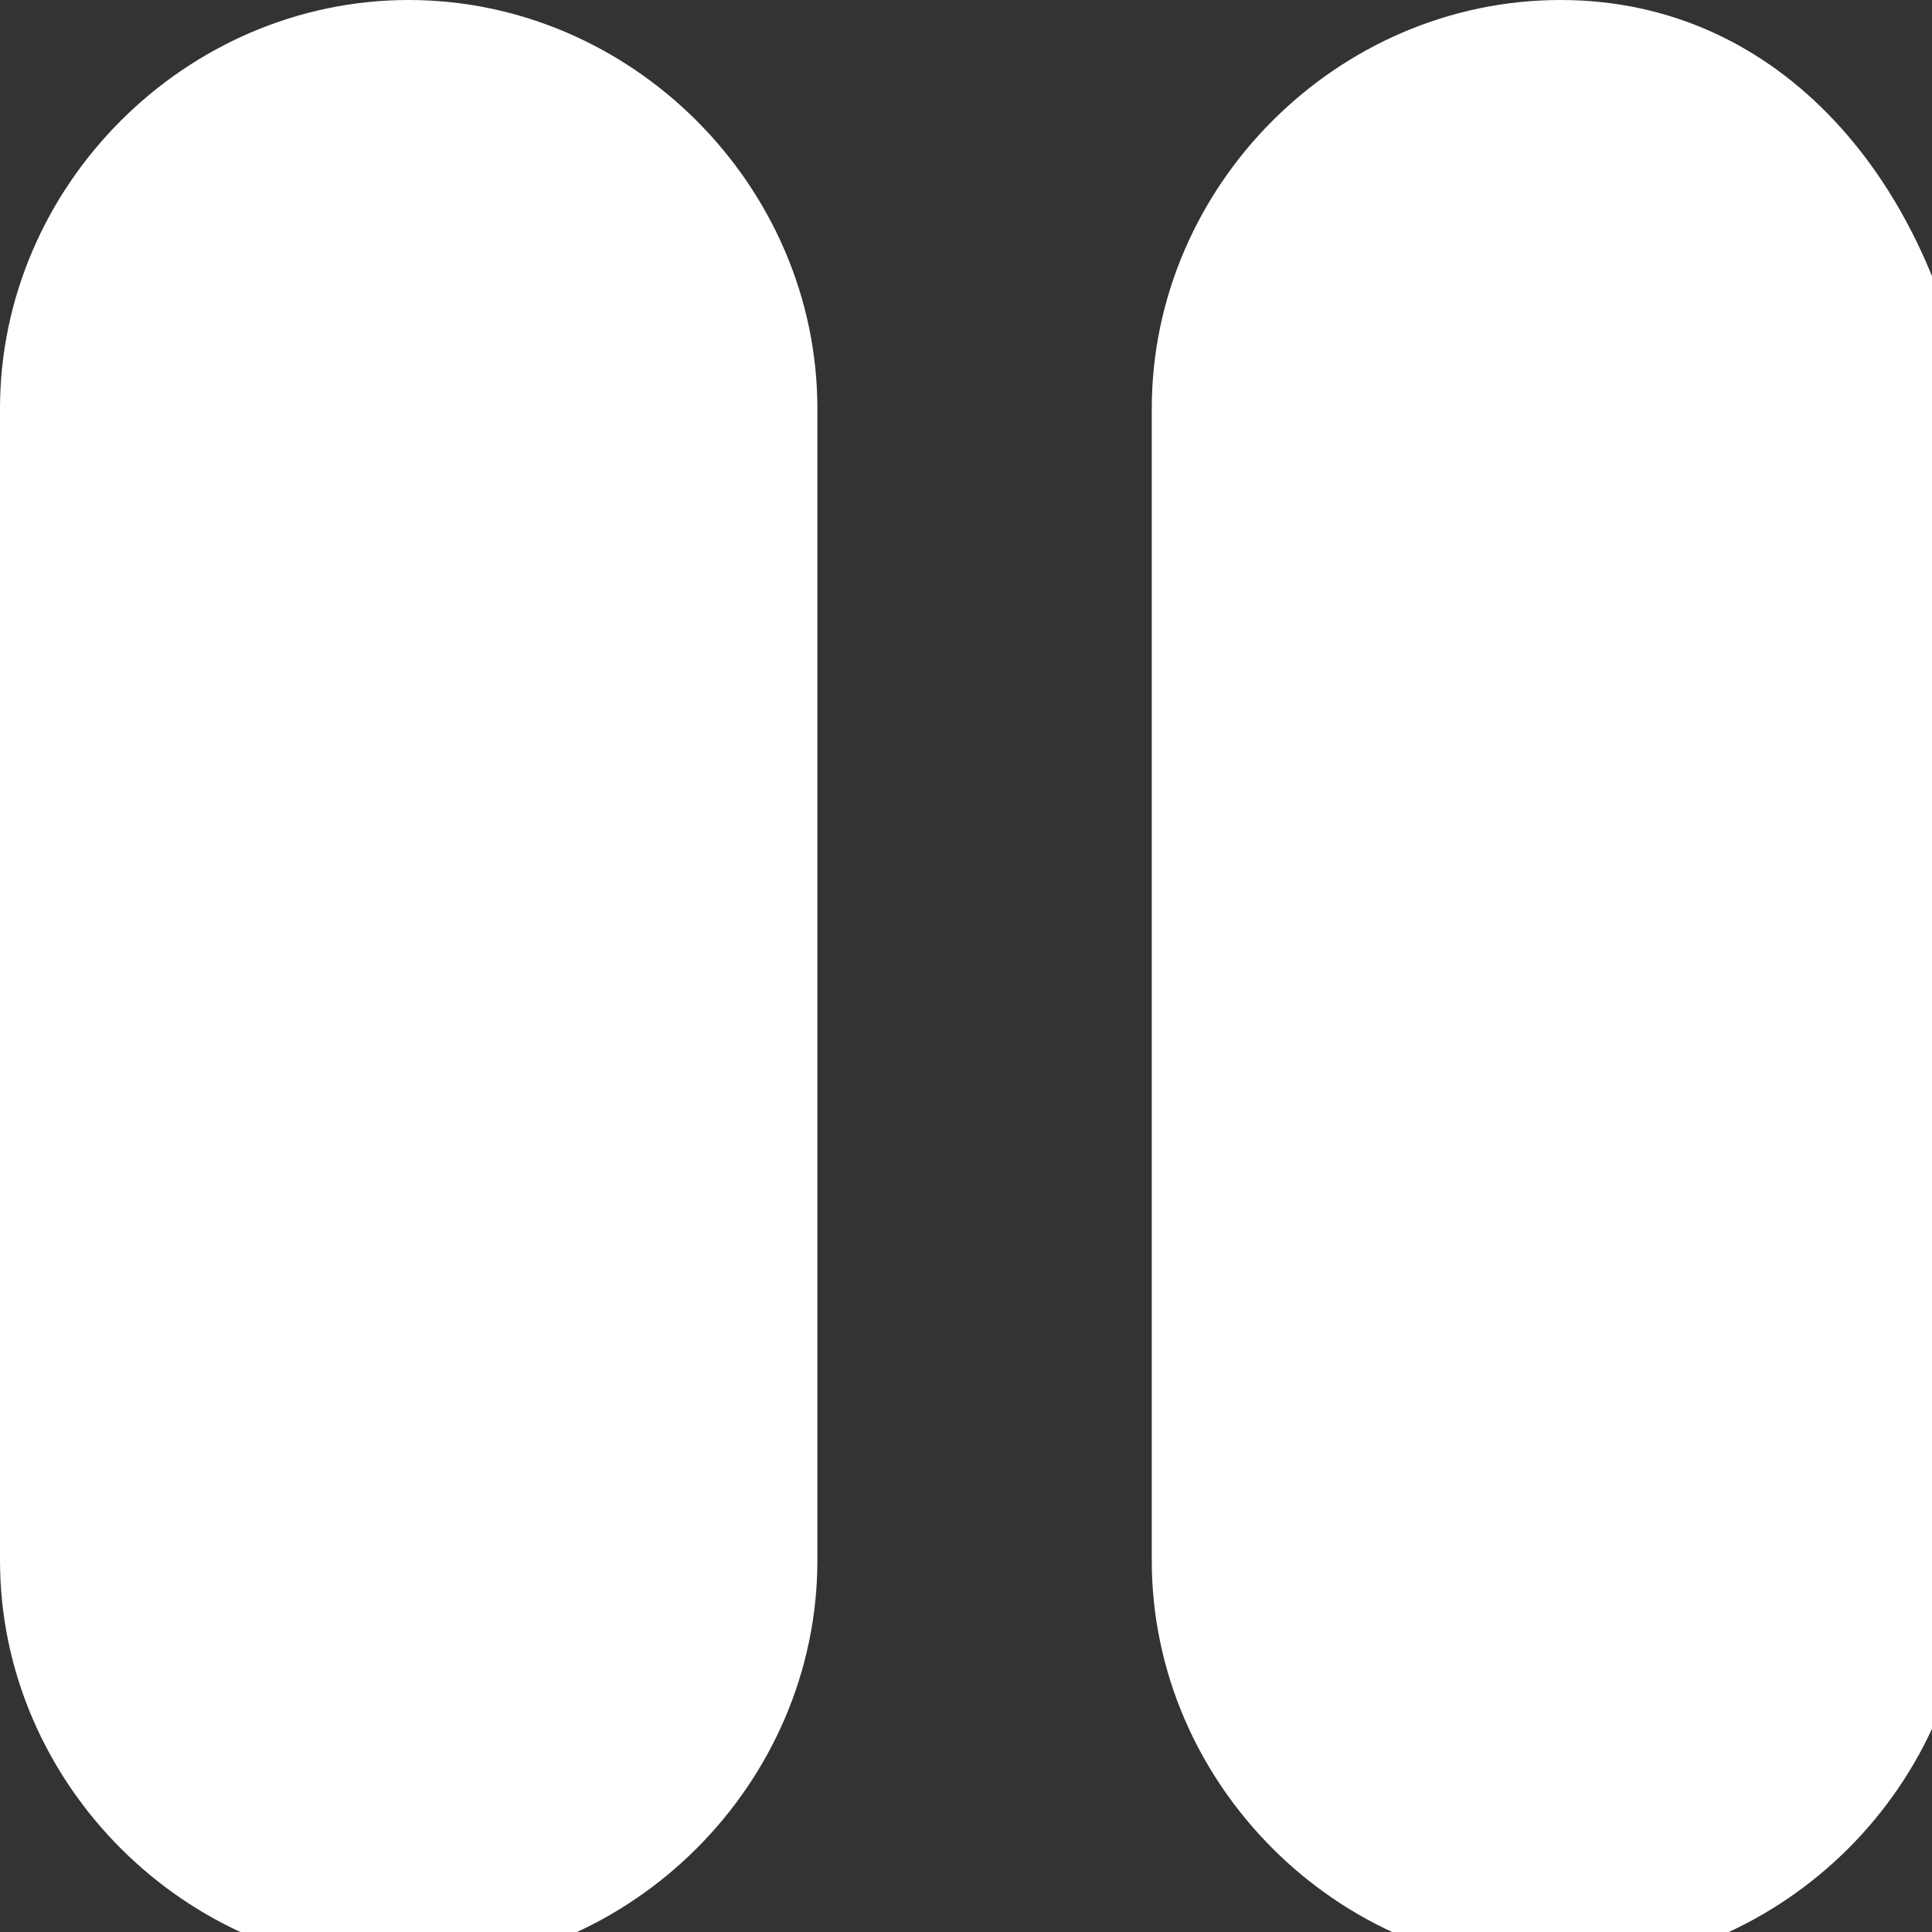 <svg xmlns="http://www.w3.org/2000/svg" viewBox="0 0 5.2 5.2"><rect x="0" y="0" width="5.2" height="5.2" fill="#333333" stroke="none"/><path d="M4.2 0c-.6 0-1.1.5-1.1 1.1v3.1c0 .6.5 1.1 1.1 1.1s1.1-.5 1.1-1.1V1.1C5.2.5 4.8 0 4.2 0zM1.1 0C.5 0 0 .5 0 1.1v3.1c0 .6.5 1.1 1.1 1.1s1.1-.5 1.1-1.1V1.1C2.2.5 1.7 0 1.1 0z" fill-rule="evenodd" clip-rule="evenodd" fill="#fff"/></svg>